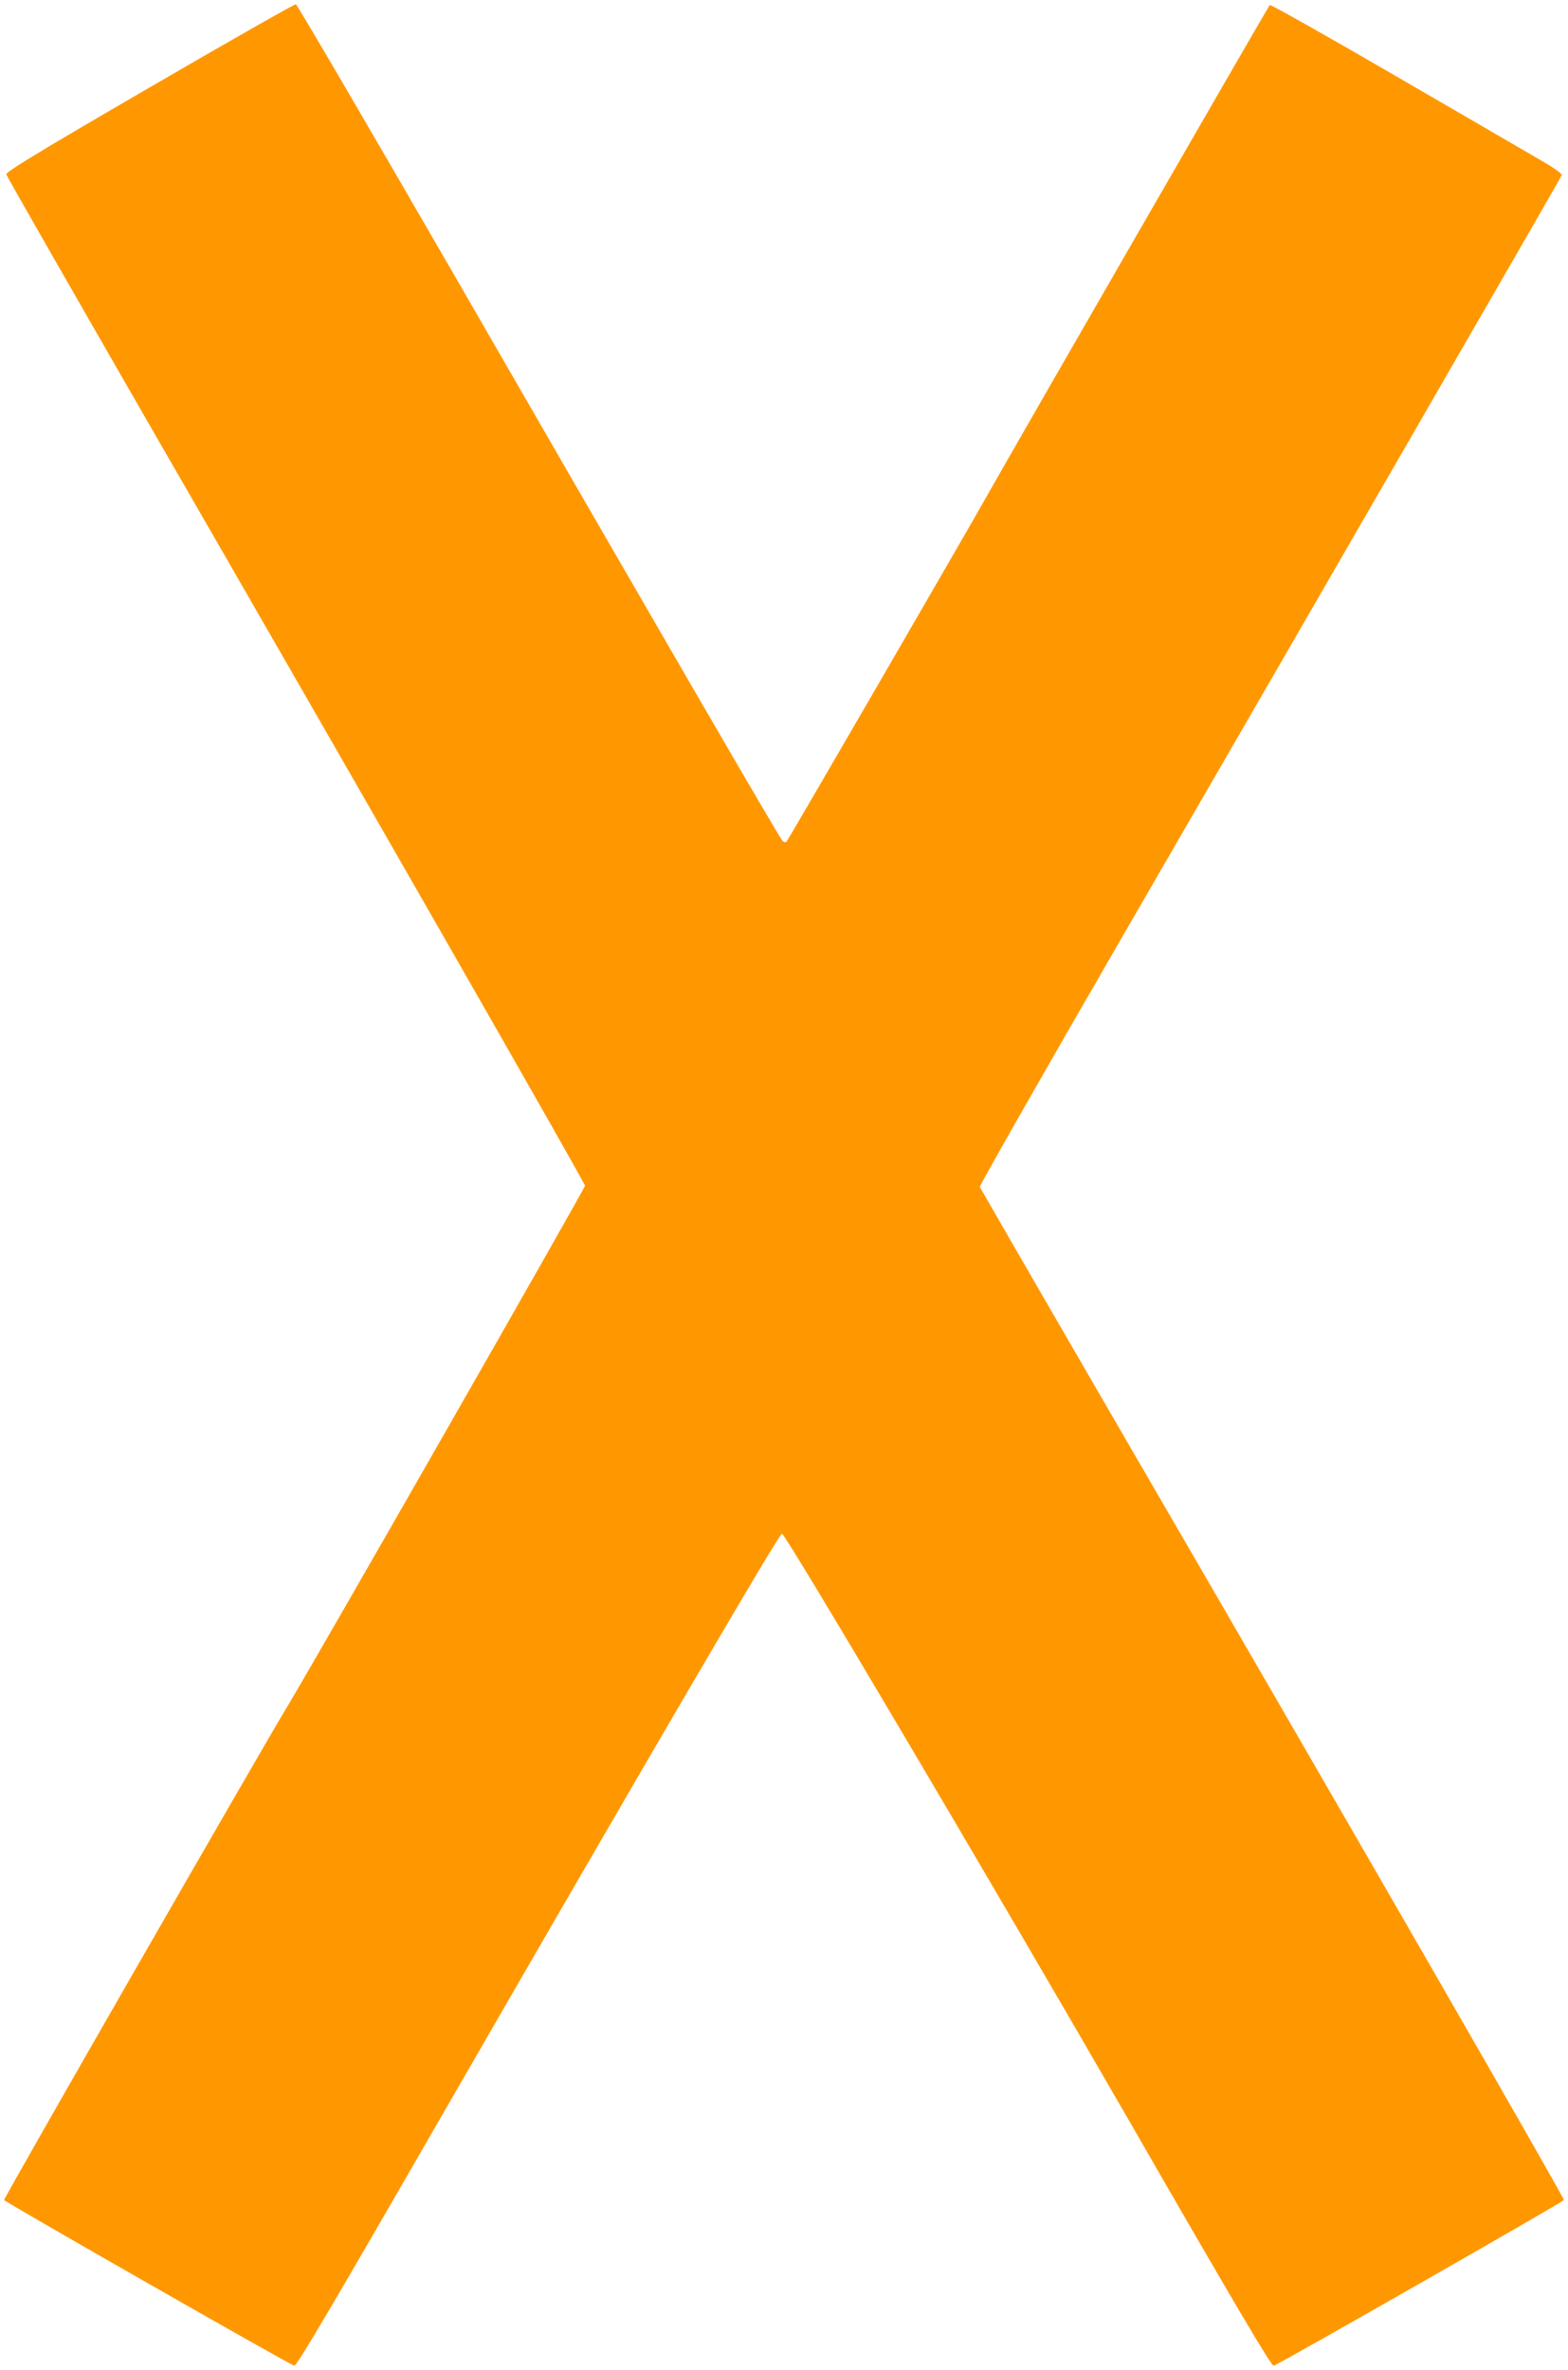 <?xml version="1.0" standalone="no"?>
<!DOCTYPE svg PUBLIC "-//W3C//DTD SVG 20010904//EN"
 "http://www.w3.org/TR/2001/REC-SVG-20010904/DTD/svg10.dtd">
<svg version="1.0" xmlns="http://www.w3.org/2000/svg"
 width="847pt" height="1280pt" viewBox="0 0 847 1280"
 preserveAspectRatio="xMidYMid meet">
<g transform="translate(0,1280) scale(0.1,-0.1)"
fill="#ff9800" stroke="none">
<path d="M807 12327 c-608 -353 -776 -456 -773 -469 2 -9 337 -594 743 -1300
1265 -2193 2383 -4147 2383 -4162 0 -14 -1479 -2601 -1610 -2816 -140 -231
-1531 -2653 -1528 -2662 4 -10 1541 -888 1568 -895 12 -3 214 339 784 1329
1149 1992 1837 3169 1850 3165 24 -8 1143 -1901 1876 -3172 567 -985 768
-1325 780 -1322 27 7 1564 885 1568 895 3 11 -1148 2010 -2343 4067 -444 765
-809 1397 -812 1405 -2 8 357 638 798 1400 1047 1809 2338 4046 2345 4063 3
10 -42 41 -143 99 -81 47 -436 253 -787 457 -352 204 -643 368 -647 364 -9
-10 -1404 -2430 -1527 -2650 -124 -220 -1072 -1856 -1083 -1868 -6 -6 -14 -4
-23 5 -18 19 -713 1217 -1787 3080 -456 789 -834 1436 -841 1437 -7 1 -363
-201 -791 -450z"/>
</g>
</svg>
